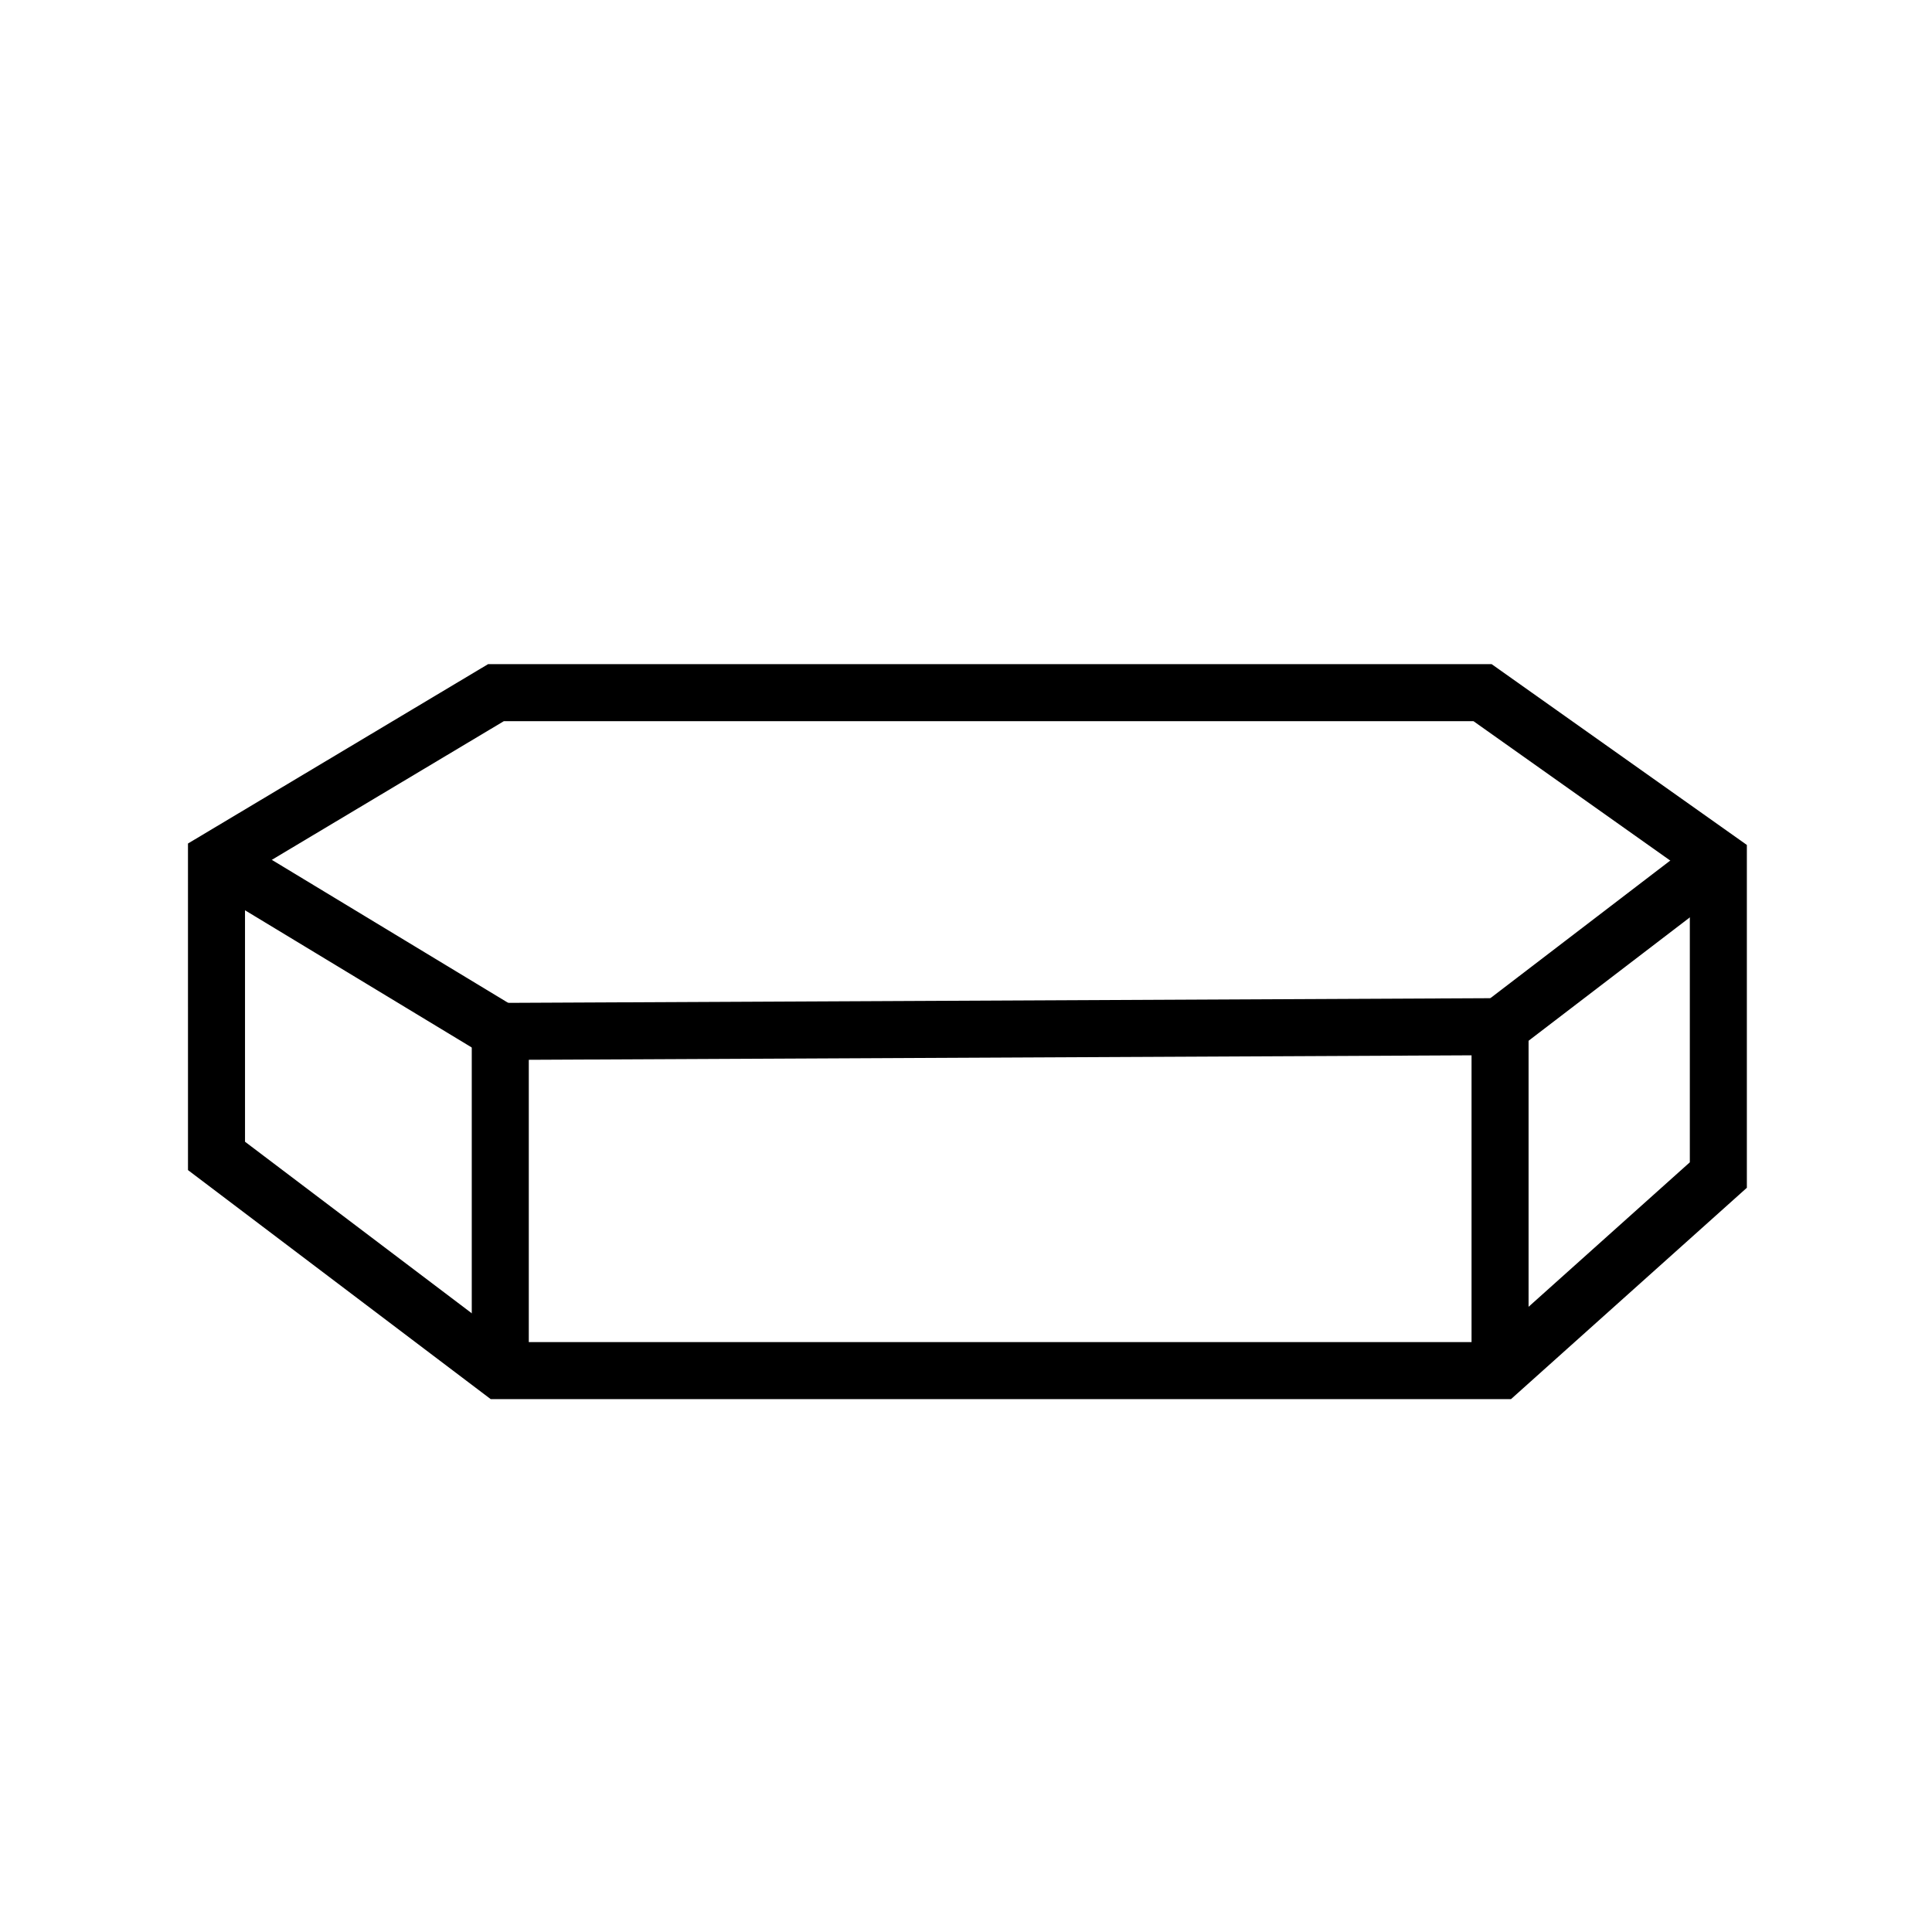 <?xml version="1.0" encoding="UTF-8"?>
<!-- Uploaded to: SVG Repo, www.svgrepo.com, Generator: SVG Repo Mixer Tools -->
<svg width="800px" height="800px" version="1.1" viewBox="144 144 512 512" xmlns="http://www.w3.org/2000/svg">
 <defs>
  <clipPath id="d">
   <path d="m148.09 148.09h503.81v503.81h-503.81z"/>
  </clipPath>
  <clipPath id="c">
   <path d="m148.09 202h503.81v449.9h-503.81z"/>
  </clipPath>
  <clipPath id="b">
   <path d="m148.09 158h342.91v474h-342.91z"/>
  </clipPath>
  <clipPath id="a">
   <path d="m327 158h324.9v472h-324.9z"/>
  </clipPath>
 </defs>
 <g>
  <g clip-path="url(#d)">
   <path transform="matrix(5.038 0 0 5.038 148.09 148.09)" d="m10.576 44.41 14.699-8.785h51.901l12.401 8.785v16.588l-11.481 10.288h-52.591l-14.928-11.294z" fill="none" stroke="#000000" stroke-miterlimit="10" stroke-width="3"/>
  </g>
  <g clip-path="url(#c)">
   <path transform="matrix(5.038 0 0 5.038 148.09 148.09)" d="m25.504 71.286v-17.843l52.591-0.25v18.093" fill="none" stroke="#000000" stroke-miterlimit="10" stroke-width="3"/>
  </g>
  <g clip-path="url(#b)">
   <path transform="matrix(5.038 0 0 5.038 148.09 148.09)" d="m25.504 53.443-14.928-9.033" fill="none" stroke="#000000" stroke-miterlimit="10" stroke-width="3"/>
  </g>
  <g clip-path="url(#a)">
   <path transform="matrix(5.038 0 0 5.038 148.09 148.09)" d="m78.095 53.193 11.481-8.783" fill="none" stroke="#000000" stroke-miterlimit="10" stroke-width="3"/>
  </g>
 </g>
</svg>